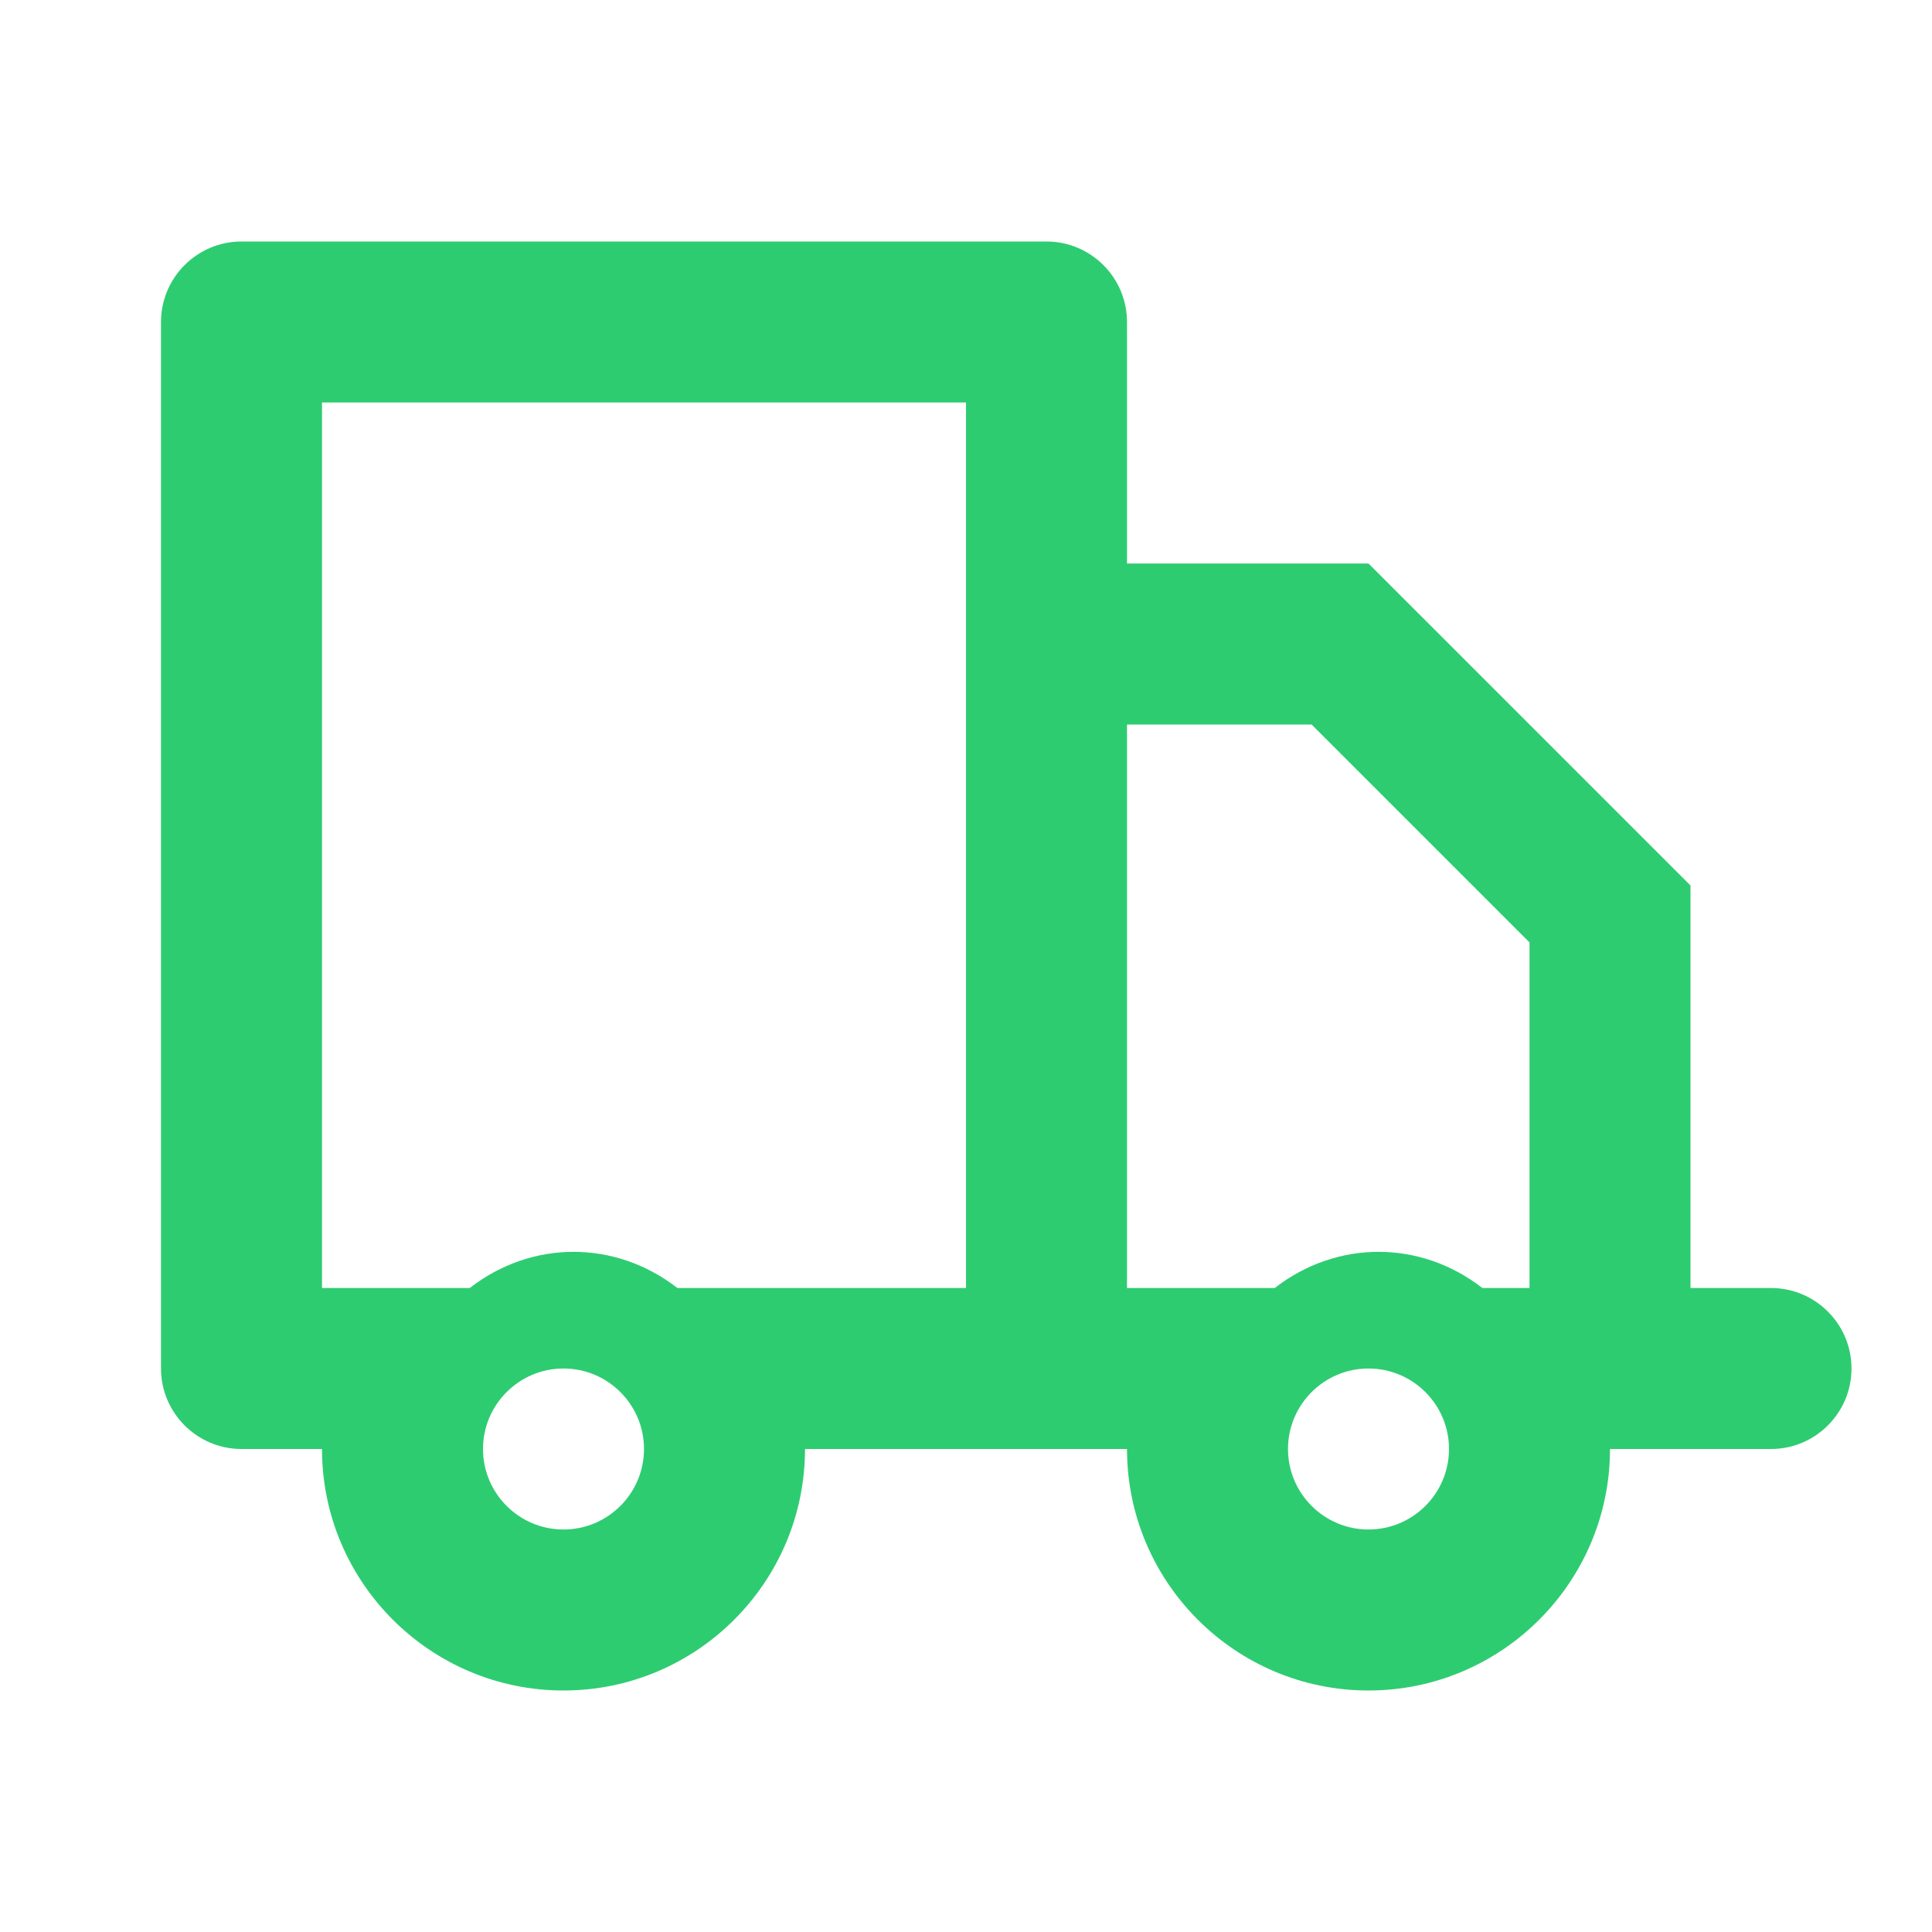 <?xml version="1.0" encoding="UTF-8"?>
<svg width="48" height="48" viewBox="0 0 48 48" fill="none" xmlns="http://www.w3.org/2000/svg">
    <path d="M44 32H42V22L34 14H28V8C28 6.897 27.103 6 26 6H6C4.897 6 4 6.897 4 8V34C4 35.103 4.897 36 6 36H8C8 39.309 10.691 42 14 42C17.309 42 20 39.309 20 36H28C28 39.309 30.691 42 34 42C37.309 42 40 39.309 40 36H44C45.103 36 46 35.103 46 34V34C46 32.897 45.103 32 44 32ZM14 38C12.897 38 12 37.103 12 36C12 34.897 12.897 34 14 34C15.103 34 16 34.897 16 36C16 37.103 15.103 38 14 38ZM34 38C32.897 38 32 37.103 32 36C32 34.897 32.897 34 34 34C35.103 34 36 34.897 36 36C36 37.103 35.103 38 34 38ZM38 32H36.829C35.286 30.802 33.214 30.802 31.671 32H16.829C15.286 30.802 13.214 30.802 11.671 32H8V10H24V32H28V18H32.586L38 23.414V32Z" fill="#2ECC71"/>
</svg>
